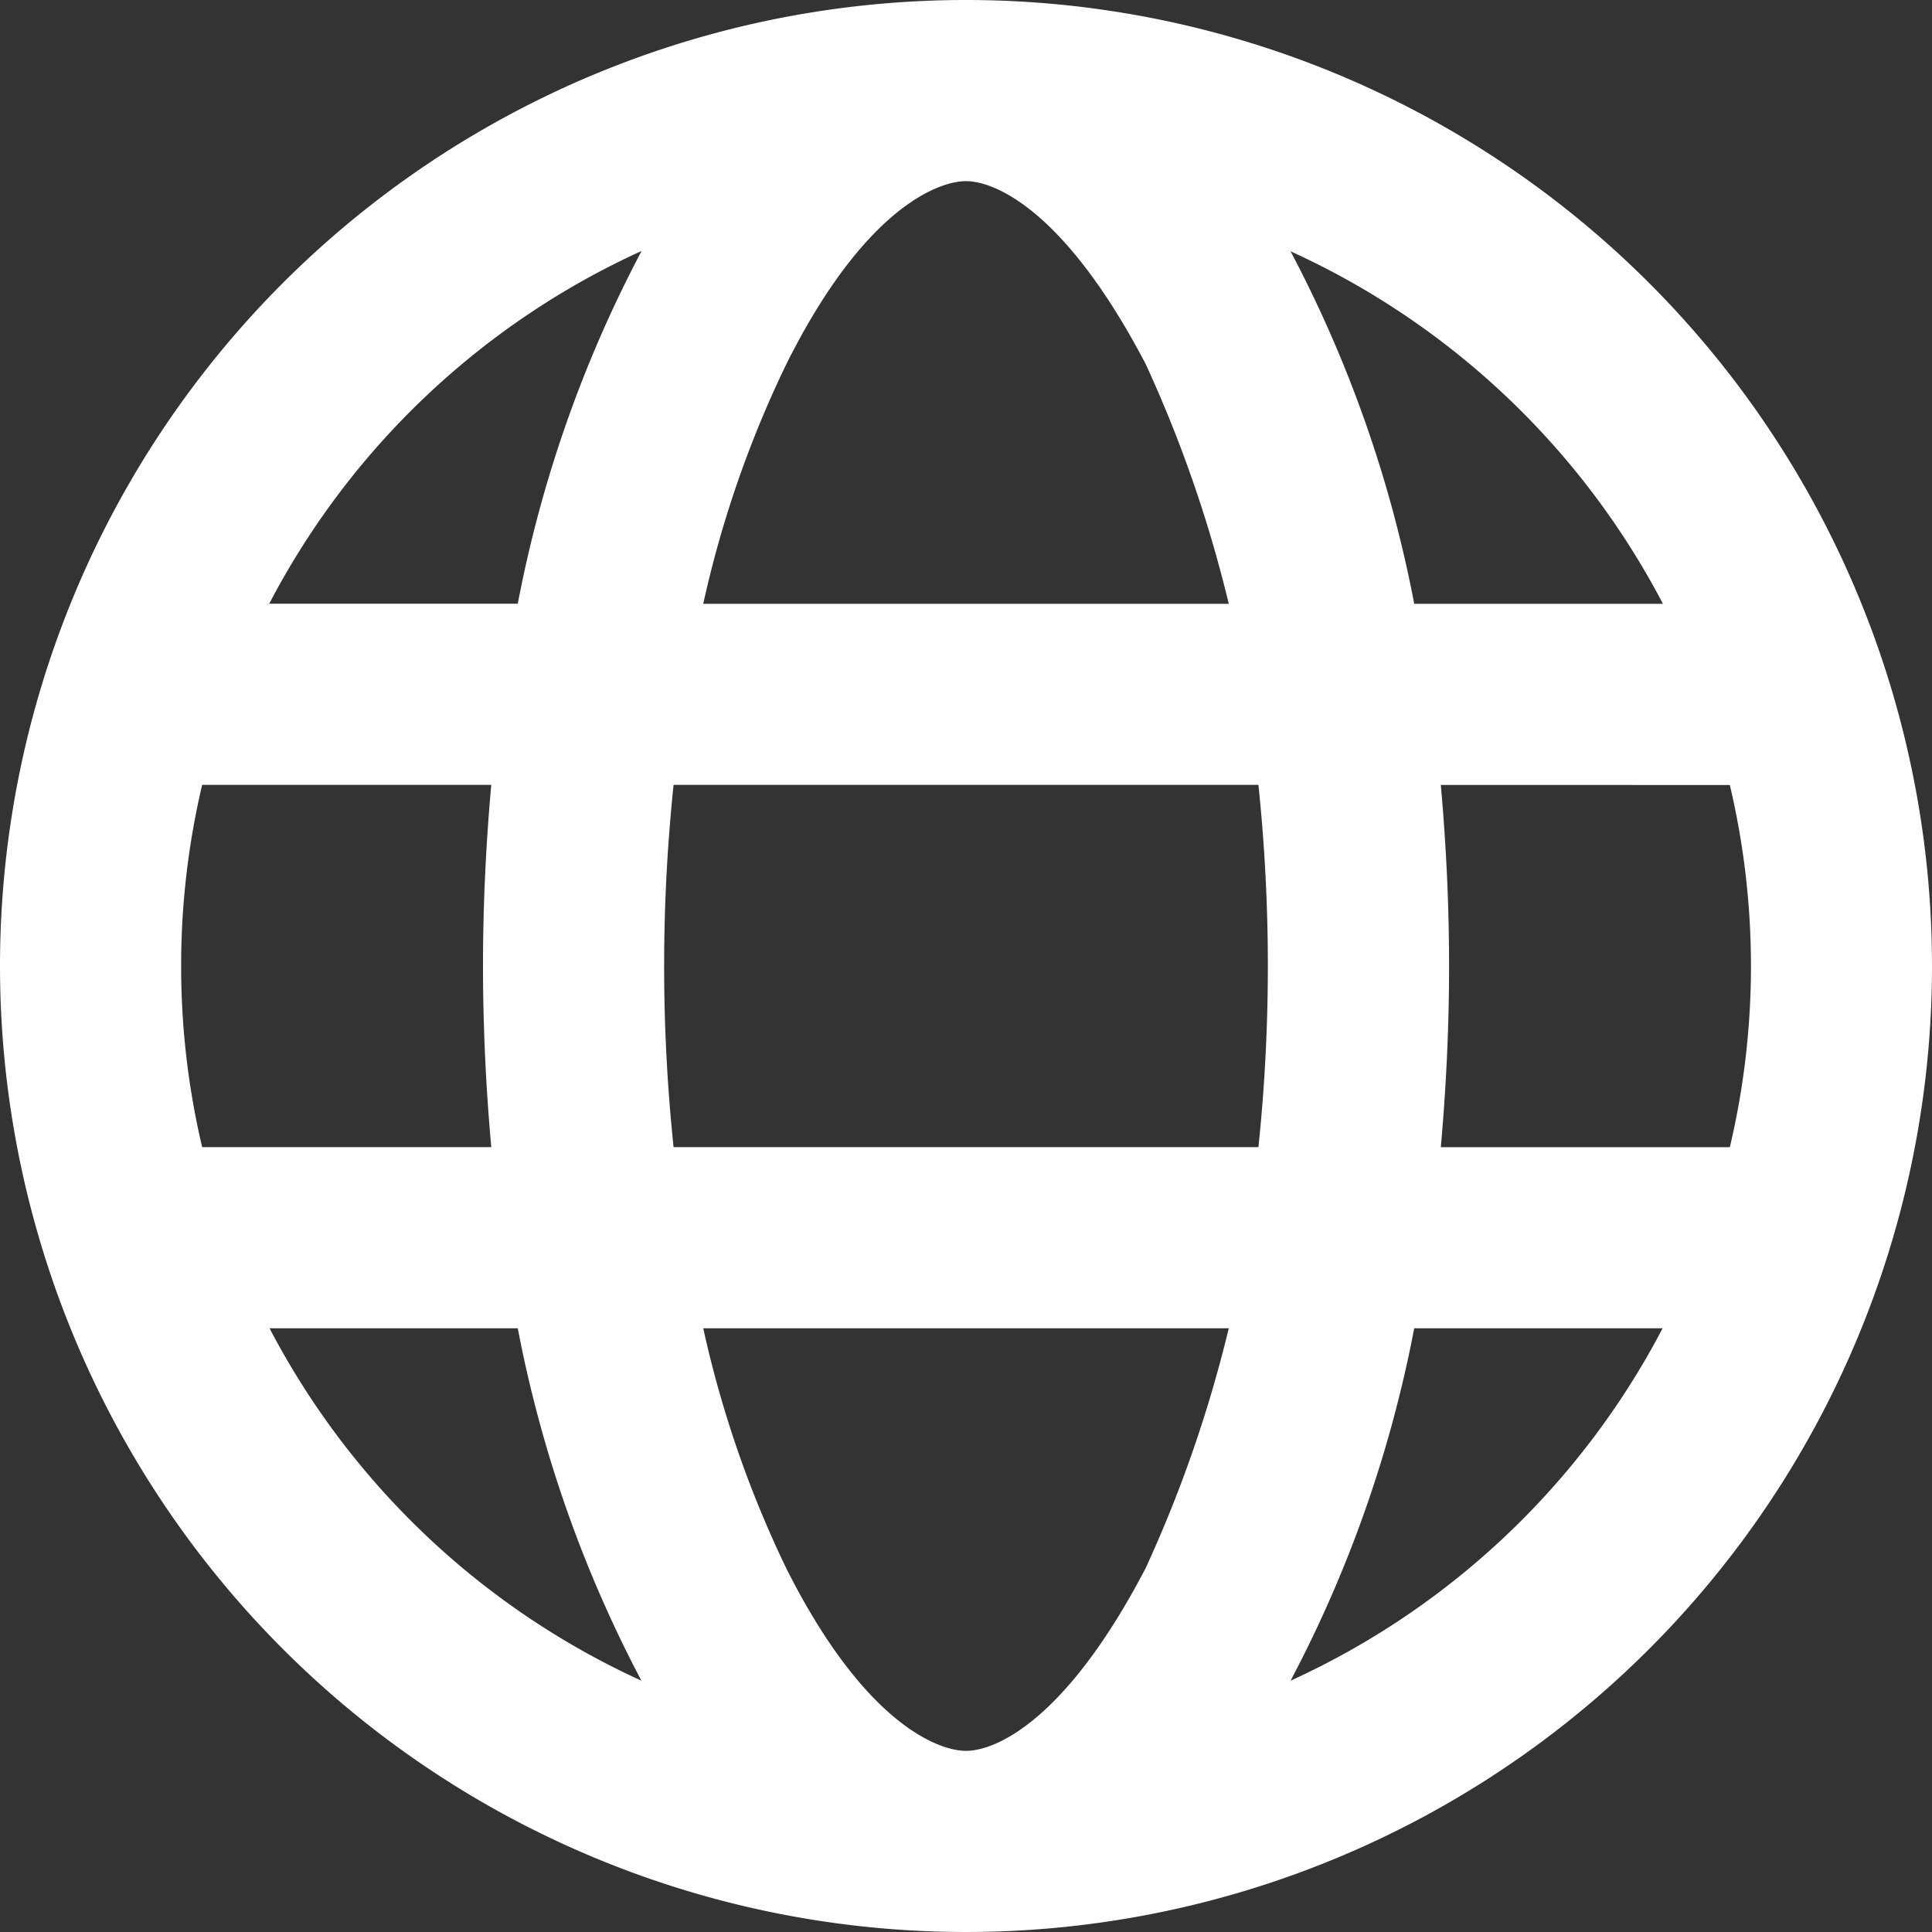 <svg xmlns="http://www.w3.org/2000/svg" width="25" height="25" viewBox="0 0 25 25">
  <rect x="0" y="0" width="25" height="25" fill="#333333" stroke="none"/>
  <path id="Path_541" data-name="Path 541" d="M12.5,0A12.5,12.5,0,1,1,0,12.5,12.5,12.5,0,0,1,12.5,0Zm0,22.656c.361,0,1.274-.352,2.324-2.363A16.867,16.867,0,0,0,15.9,17.188H9.1a14.135,14.135,0,0,0,1.074,3.105C11.182,22.3,12.139,22.656,12.5,22.656ZM8.716,14.844h7.568a22.585,22.585,0,0,0,.122-2.344,22.585,22.585,0,0,0-.122-2.344H8.716a22.561,22.561,0,0,0,0,4.688ZM15.9,7.813a16.774,16.774,0,0,0-1.074-3.1C13.774,2.7,12.861,2.344,12.5,2.344s-1.318.353-2.324,2.366A14.067,14.067,0,0,0,9.1,7.813Zm2.744,2.344c.068.757.107,1.543.107,2.344s-.039,1.587-.107,2.344h3.74a10.181,10.181,0,0,0,0-4.687ZM16.7,3.252A16.292,16.292,0,0,1,18.3,7.813h3.218A10.2,10.2,0,0,0,16.7,3.252Zm-8.408,0a10.2,10.2,0,0,0-4.808,4.56H6.7A16.292,16.292,0,0,1,8.3,3.252ZM2.344,12.5a10.188,10.188,0,0,0,.272,2.344H6.357C6.289,14.087,6.25,13.3,6.25,12.5s.039-1.587.107-2.344H2.616A10.188,10.188,0,0,0,2.344,12.5Zm19.17,4.688H18.3A16.323,16.323,0,0,1,16.7,21.748,10.207,10.207,0,0,0,21.514,17.188Zm-14.81,0H3.488A10.206,10.206,0,0,0,8.3,21.748,16.323,16.323,0,0,1,6.7,17.188Z" fill="#fff"/>
</svg>
